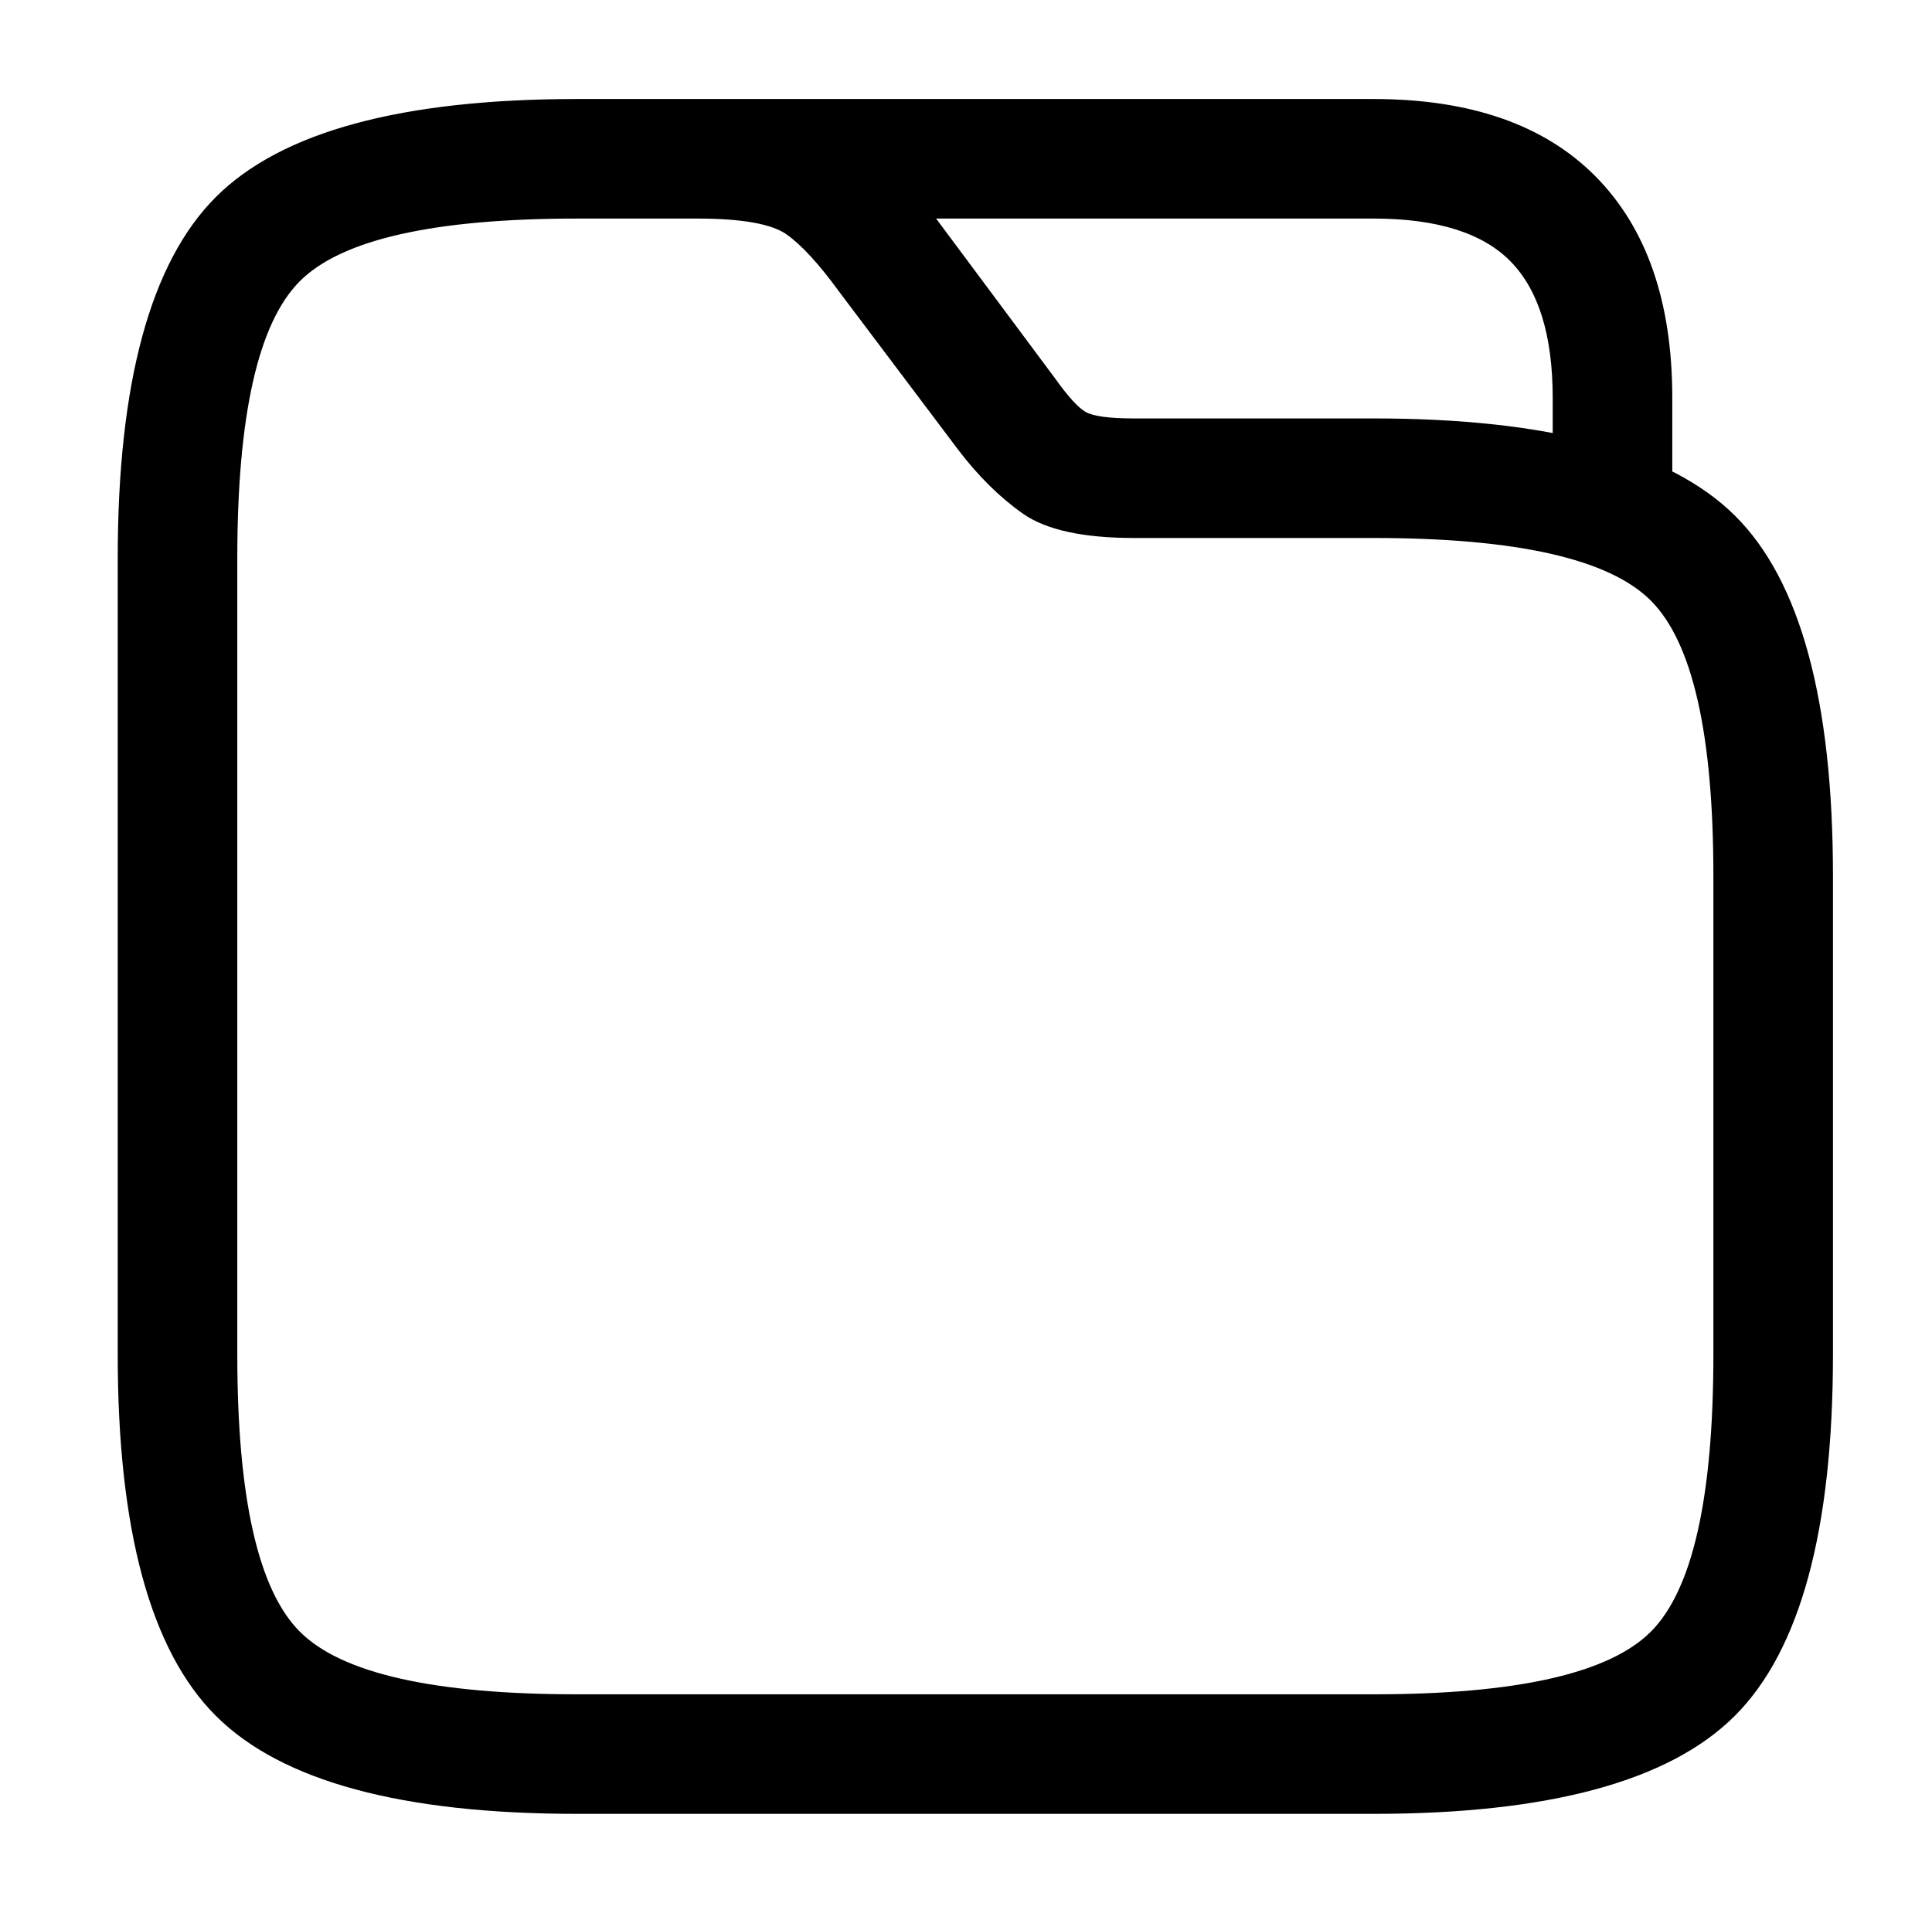 <?xml version="1.0" standalone="no"?>
<!DOCTYPE svg PUBLIC "-//W3C//DTD SVG 1.1//EN" "http://www.w3.org/Graphics/SVG/1.1/DTD/svg11.dtd" >
<svg xmlns="http://www.w3.org/2000/svg" xmlns:xlink="http://www.w3.org/1999/xlink" version="1.1" viewBox="-10 0 1034 1024">
   <path fill="currentColor"
d="M725 971h-426q-141 0 -193.5 -52.5t-52.5 -193.5v-426q0 -141 52.5 -193.5t193.5 -52.5h64q56 0 80.5 17.5t47.5 46.5l64 86q10 14 16 17.5t26 3.5h128q141 0 193.5 52t52.5 193v256q0 141 -52.5 193.5t-193.5 52.5v0zM299 117q-115 0 -148.5 33.5t-33.5 148.5v426
q0 115 33.5 148.5t148.5 33.5h426q115 0 148.5 -33.5t33.5 -148.5v-256q0 -114 -33.5 -147.5t-148.5 -33.5h-128q-41 0 -59.5 -13t-34.5 -34l-64 -85q-16 -22 -28 -30.5t-48 -8.5h-64v0zM853 304q-13 0 -22.5 -9.5t-9.5 -22.5v-59q0 -50 -22.5 -73t-73.5 -23h-384
q-13 0 -22.5 -9.5t-9.5 -22.5t9.5 -22.5t22.5 -9.5h384q78 0 119 41.5t41 118.5v59q0 13 -9.5 22.5t-22.5 9.5z" />
</svg>
